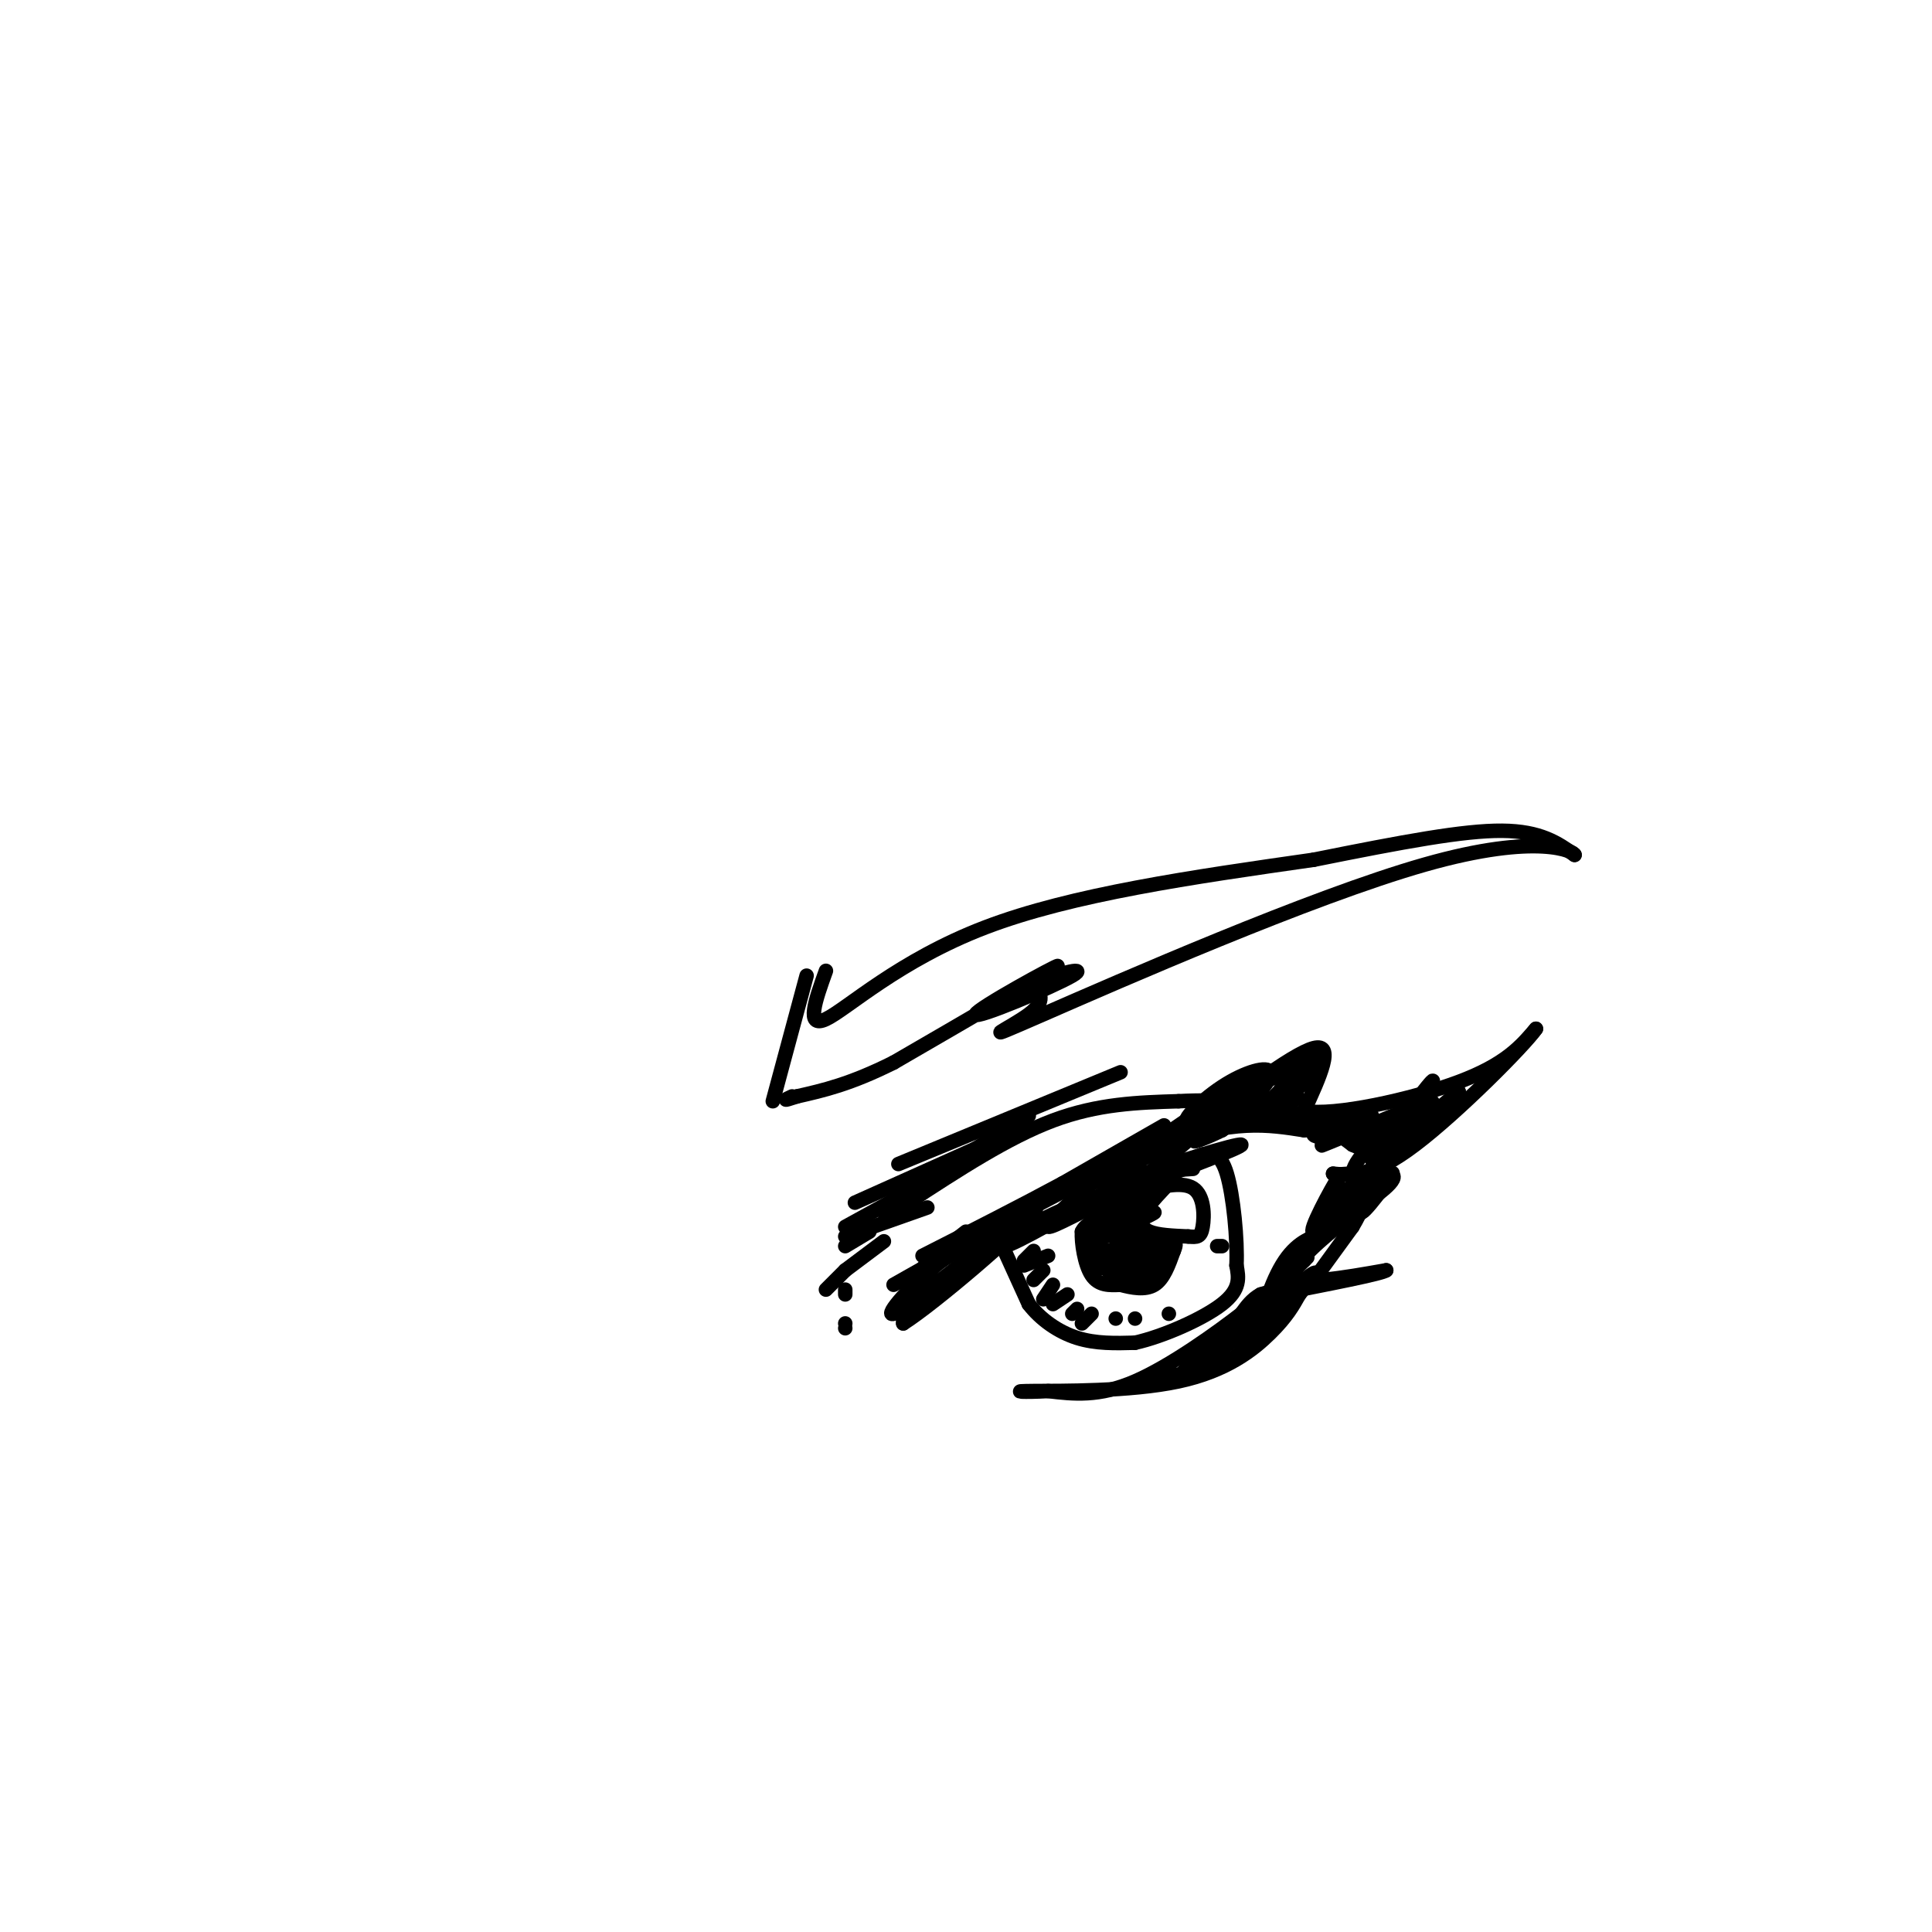 <svg viewBox='0 0 400 400' version='1.1' xmlns='http://www.w3.org/2000/svg' xmlns:xlink='http://www.w3.org/1999/xlink'><g fill='none' stroke='rgb(0,0,0)' stroke-width='3' stroke-linecap='round' stroke-linejoin='round'><path d='M167,202c0.000,0.000 -7.000,26.000 -7,26'/><path d='M171,201c-2.156,6.022 -4.311,12.044 0,10c4.311,-2.044 15.089,-12.156 33,-19c17.911,-6.844 42.956,-10.422 68,-14'/><path d='M272,178c18.578,-3.733 31.022,-6.067 39,-6c7.978,0.067 11.489,2.533 15,5'/><path d='M326,177c0.037,-0.633 -7.372,-4.716 -31,2c-23.628,6.716 -63.477,24.231 -79,31c-15.523,6.769 -6.721,2.791 -3,0c3.721,-2.791 2.360,-4.396 1,-6'/><path d='M214,204c3.558,-2.089 11.954,-4.313 8,-2c-3.954,2.313 -20.257,9.161 -20,8c0.257,-1.161 17.073,-10.332 17,-10c-0.073,0.332 -17.037,10.166 -34,20'/><path d='M185,220c-9.000,4.500 -14.500,5.750 -20,7'/><path d='M165,227c-3.500,1.167 -2.250,0.583 -1,0'/><path d='M183,251c0.000,0.000 8.000,-4.000 8,-4'/><path d='M188,249c10.333,-6.750 20.667,-13.500 30,-17c9.333,-3.500 17.667,-3.750 26,-4'/><path d='M244,228c8.578,-0.489 17.022,0.289 23,2c5.978,1.711 9.489,4.356 13,7'/><path d='M280,237c2.500,1.167 2.250,0.583 2,0'/><path d='M185,266c20.917,-11.833 41.833,-23.667 56,-29c14.167,-5.333 21.583,-4.167 29,-3'/><path d='M270,234c5.500,-0.500 4.750,-0.250 4,0'/><path d='M243,237c12.250,-9.417 24.500,-18.833 29,-20c4.500,-1.167 1.250,5.917 -2,13'/><path d='M270,230c6.089,1.178 22.311,-2.378 32,-6c9.689,-3.622 12.844,-7.311 16,-11'/><path d='M318,213c-2.311,3.356 -16.089,17.244 -25,24c-8.911,6.756 -12.956,6.378 -17,6'/><path d='M276,243c0.378,0.578 9.822,-0.978 12,0c2.178,0.978 -2.911,4.489 -8,8'/><path d='M280,251c-1.667,1.667 -1.833,1.833 -2,2'/><path d='M278,253c-3.378,2.800 -10.822,8.800 -10,11c0.822,2.200 9.911,0.600 19,-1'/><path d='M287,263c-0.667,0.667 -11.833,2.833 -23,5'/><path d='M264,268c-2.378,0.244 3.178,-1.644 4,-2c0.822,-0.356 -3.089,0.822 -7,2'/><path d='M261,268c-1.833,1.000 -2.917,2.500 -4,4'/><path d='M257,272c-4.711,3.644 -14.489,10.756 -22,14c-7.511,3.244 -12.756,2.622 -18,2'/><path d='M217,288c-4.998,0.297 -8.494,0.038 -3,0c5.494,-0.038 19.979,0.144 30,-2c10.021,-2.144 15.577,-6.612 19,-10c3.423,-3.388 4.711,-5.694 6,-8'/><path d='M269,268c2.440,-3.024 5.542,-6.583 1,-3c-4.542,3.583 -16.726,14.310 -19,16c-2.274,1.690 5.363,-5.655 13,-13'/><path d='M264,268c-3.133,2.156 -17.467,14.044 -19,16c-1.533,1.956 9.733,-6.022 21,-14'/><path d='M266,270c2.222,-0.558 -2.724,5.046 -4,4c-1.276,-1.046 1.118,-8.743 4,-13c2.882,-4.257 6.252,-5.073 7,-5c0.748,0.073 -1.126,1.037 -3,2'/><path d='M270,258c2.958,-4.032 11.853,-15.111 12,-15c0.147,0.111 -8.456,11.411 -10,12c-1.544,0.589 3.969,-9.534 5,-11c1.031,-1.466 -2.420,5.724 -2,7c0.420,1.276 4.710,-3.362 9,-8'/><path d='M284,243c0.326,1.355 -3.360,8.741 -2,8c1.360,-0.741 7.767,-9.611 6,-8c-1.767,1.611 -11.706,13.703 -10,10c1.706,-3.703 15.059,-23.201 18,-28c2.941,-4.799 -4.529,5.100 -12,15'/><path d='M284,240c0.929,-0.774 9.250,-10.208 10,-11c0.750,-0.792 -6.071,7.060 -6,8c0.071,0.940 7.036,-5.030 14,-11'/><path d='M302,226c-1.633,2.002 -12.716,12.506 -18,16c-5.284,3.494 -4.769,-0.021 -1,-4c3.769,-3.979 10.791,-8.423 11,-9c0.209,-0.577 -6.396,2.711 -13,6'/><path d='M281,235c2.952,-1.298 16.833,-7.542 15,-7c-1.833,0.542 -19.381,7.869 -22,9c-2.619,1.131 9.690,-3.935 22,-9'/><path d='M296,228c2.405,-0.143 -2.583,4.000 -9,6c-6.417,2.000 -14.262,1.857 -15,1c-0.738,-0.857 5.631,-2.429 12,-4'/><path d='M284,231c-6.045,-0.169 -27.156,1.408 -31,1c-3.844,-0.408 9.581,-2.802 14,-4c4.419,-1.198 -0.166,-1.199 -4,0c-3.834,1.199 -6.917,3.600 -10,6'/><path d='M253,234c-3.814,1.880 -8.350,3.580 -4,1c4.350,-2.580 17.584,-9.440 21,-11c3.416,-1.560 -2.988,2.182 -7,5c-4.012,2.818 -5.632,4.714 -3,2c2.632,-2.714 9.516,-10.038 11,-11c1.484,-0.962 -2.433,4.440 -4,6c-1.567,1.560 -0.783,-0.720 0,-3'/><path d='M267,223c-1.075,1.093 -3.762,5.324 -2,4c1.762,-1.324 7.974,-8.203 8,-8c0.026,0.203 -6.136,7.486 -8,9c-1.864,1.514 0.568,-2.743 3,-7'/><path d='M268,221c-4.474,1.755 -17.157,9.641 -21,11c-3.843,1.359 1.156,-3.811 6,-7c4.844,-3.189 9.535,-4.397 10,-3c0.465,1.397 -3.296,5.399 -4,6c-0.704,0.601 1.648,-2.200 4,-5'/><path d='M263,223c-2.619,1.952 -11.167,9.333 -12,9c-0.833,-0.333 6.048,-8.381 6,-9c-0.048,-0.619 -7.024,6.190 -14,13'/><path d='M243,236c1.595,-0.714 12.583,-9.000 12,-8c-0.583,1.000 -12.738,11.286 -16,14c-3.262,2.714 2.369,-2.143 8,-7'/><path d='M247,235c-2.756,0.956 -13.644,6.844 -15,7c-1.356,0.156 6.822,-5.422 15,-11'/><path d='M247,231c1.526,-0.541 -2.158,3.608 -8,7c-5.842,3.392 -13.842,6.029 -12,4c1.842,-2.029 13.526,-8.722 14,-9c0.474,-0.278 -10.263,5.861 -21,12'/><path d='M220,245c-8.333,4.500 -18.667,9.750 -29,15'/><path d='M200,255c-4.417,3.417 -8.833,6.833 -11,10c-2.167,3.167 -2.083,6.083 -2,9'/><path d='M187,274c6.533,-4.156 23.867,-19.044 27,-23c3.133,-3.956 -7.933,3.022 -19,10'/><path d='M195,261c-6.202,4.774 -12.208,11.708 -10,11c2.208,-0.708 12.631,-9.060 15,-11c2.369,-1.940 -3.315,2.530 -9,7'/><path d='M191,268c3.024,-2.190 15.083,-11.167 18,-13c2.917,-1.833 -3.310,3.476 -1,3c2.310,-0.476 13.155,-6.738 24,-13'/><path d='M232,245c10.400,-4.244 24.400,-8.356 25,-8c0.600,0.356 -12.200,5.178 -25,10'/><path d='M232,247c-7.622,3.511 -14.178,7.289 -15,7c-0.822,-0.289 4.089,-4.644 9,-9'/><path d='M226,245c5.000,-2.000 13.000,-2.500 21,-3'/><path d='M208,259c0.000,0.000 5.000,11.000 5,11'/><path d='M213,270c2.467,3.222 6.133,5.778 10,7c3.867,1.222 7.933,1.111 12,1'/><path d='M235,278c5.733,-1.267 14.067,-4.933 18,-8c3.933,-3.067 3.467,-5.533 3,-8'/><path d='M256,262c0.244,-5.289 -0.644,-14.511 -2,-19c-1.356,-4.489 -3.178,-4.244 -5,-4'/><path d='M233,249c0.000,0.000 -7.000,4.000 -7,4'/><path d='M226,253c-1.500,1.000 -1.750,1.500 -2,2'/><path d='M224,255c-0.133,2.222 0.533,6.778 2,9c1.467,2.222 3.733,2.111 6,2'/><path d='M232,266c2.311,0.622 5.089,1.178 7,0c1.911,-1.178 2.956,-4.089 4,-7'/><path d='M243,259c0.667,-1.500 0.333,-1.750 0,-2'/><path d='M243,244c-2.467,2.533 -4.933,5.067 -6,7c-1.067,1.933 -0.733,3.267 1,4c1.733,0.733 4.867,0.867 8,1'/><path d='M246,256c1.893,0.190 2.625,0.167 3,-2c0.375,-2.167 0.393,-6.476 -2,-8c-2.393,-1.524 -7.196,-0.262 -12,1'/><path d='M240,246c-6.208,4.411 -12.417,8.821 -11,9c1.417,0.179 10.458,-3.875 10,-4c-0.458,-0.125 -10.417,3.679 -13,5c-2.583,1.321 2.208,0.161 7,-1'/><path d='M233,255c-0.828,2.292 -6.399,8.523 -6,8c0.399,-0.523 6.767,-7.800 8,-8c1.233,-0.200 -2.668,6.677 -4,8c-1.332,1.323 -0.095,-2.908 1,-4c1.095,-1.092 2.047,0.954 3,3'/><path d='M235,262c1.500,0.167 3.750,-0.917 6,-2'/><path d='M241,260c0.321,0.726 -1.875,3.542 -4,5c-2.125,1.458 -4.179,1.560 -6,0c-1.821,-1.560 -3.411,-4.780 -5,-8'/><path d='M226,257c-0.789,0.188 -0.263,4.659 0,4c0.263,-0.659 0.263,-6.447 0,-9c-0.263,-2.553 -0.789,-1.872 -3,-1c-2.211,0.872 -6.105,1.936 -10,3'/><path d='M213,254c3.298,-1.988 16.542,-8.458 21,-7c4.458,1.458 0.131,10.845 -1,15c-1.131,4.155 0.935,3.077 3,2'/><path d='M236,264c1.222,0.222 2.778,-0.222 3,-1c0.222,-0.778 -0.889,-1.889 -2,-3'/><path d='M237,260c0.333,-0.833 2.167,-1.417 4,-2'/><path d='M241,258c-1.500,-0.167 -7.250,0.417 -13,1'/><path d='M228,259c-2.167,0.000 -1.083,-0.500 0,-1'/><path d='M212,261c0.000,0.000 2.000,-2.000 2,-2'/><path d='M212,262c0.000,0.000 5.000,-2.000 5,-2'/><path d='M214,265c0.000,0.000 2.000,-2.000 2,-2'/><path d='M216,269c0.000,0.000 2.000,-3.000 2,-3'/><path d='M218,270c0.000,0.000 3.000,-2.000 3,-2'/><path d='M222,272c0.000,0.000 1.000,-1.000 1,-1'/><path d='M224,274c0.000,0.000 2.000,-2.000 2,-2'/><path d='M231,273c0.000,0.000 0.000,0.000 0,0'/><path d='M235,273c0.000,0.000 0.000,0.000 0,0'/><path d='M242,272c0.000,0.000 0.000,0.000 0,0'/><path d='M252,258c0.000,0.000 1.000,0.000 1,0'/><path d='M232,222c0.000,0.000 -46.000,19.000 -46,19'/><path d='M213,231c0.000,0.000 -21.000,13.000 -21,13'/><path d='M206,236c0.000,0.000 -29.000,13.000 -29,13'/><path d='M195,243c0.000,0.000 -20.000,11.000 -20,11'/><path d='M192,250c0.000,0.000 -17.000,6.000 -17,6'/><path d='M180,255c0.000,0.000 -5.000,3.000 -5,3'/><path d='M183,257c0.000,0.000 -8.000,6.000 -8,6'/><path d='M175,263c0.000,0.000 -4.000,4.000 -4,4'/><path d='M175,267c0.000,0.000 0.000,1.000 0,1'/><path d='M175,274c0.000,0.000 0.000,0.000 0,0'/><path d='M175,275c0.000,0.000 0.000,0.000 0,0'/><path d='M262,273c-2.167,3.500 -4.333,7.000 -8,9c-3.667,2.000 -8.833,2.500 -14,3'/><path d='M241,257c0.000,0.000 -6.000,-1.000 -6,-1'/><path d='M263,268c0.000,0.000 7.000,-7.000 7,-7'/><path d='M270,261c1.167,-1.167 0.583,-0.583 0,0'/><path d='M272,265c0.000,0.000 8.000,-11.000 8,-11'/><path d='M280,254c2.000,-3.333 3.000,-6.167 4,-9'/></g>
</svg>
